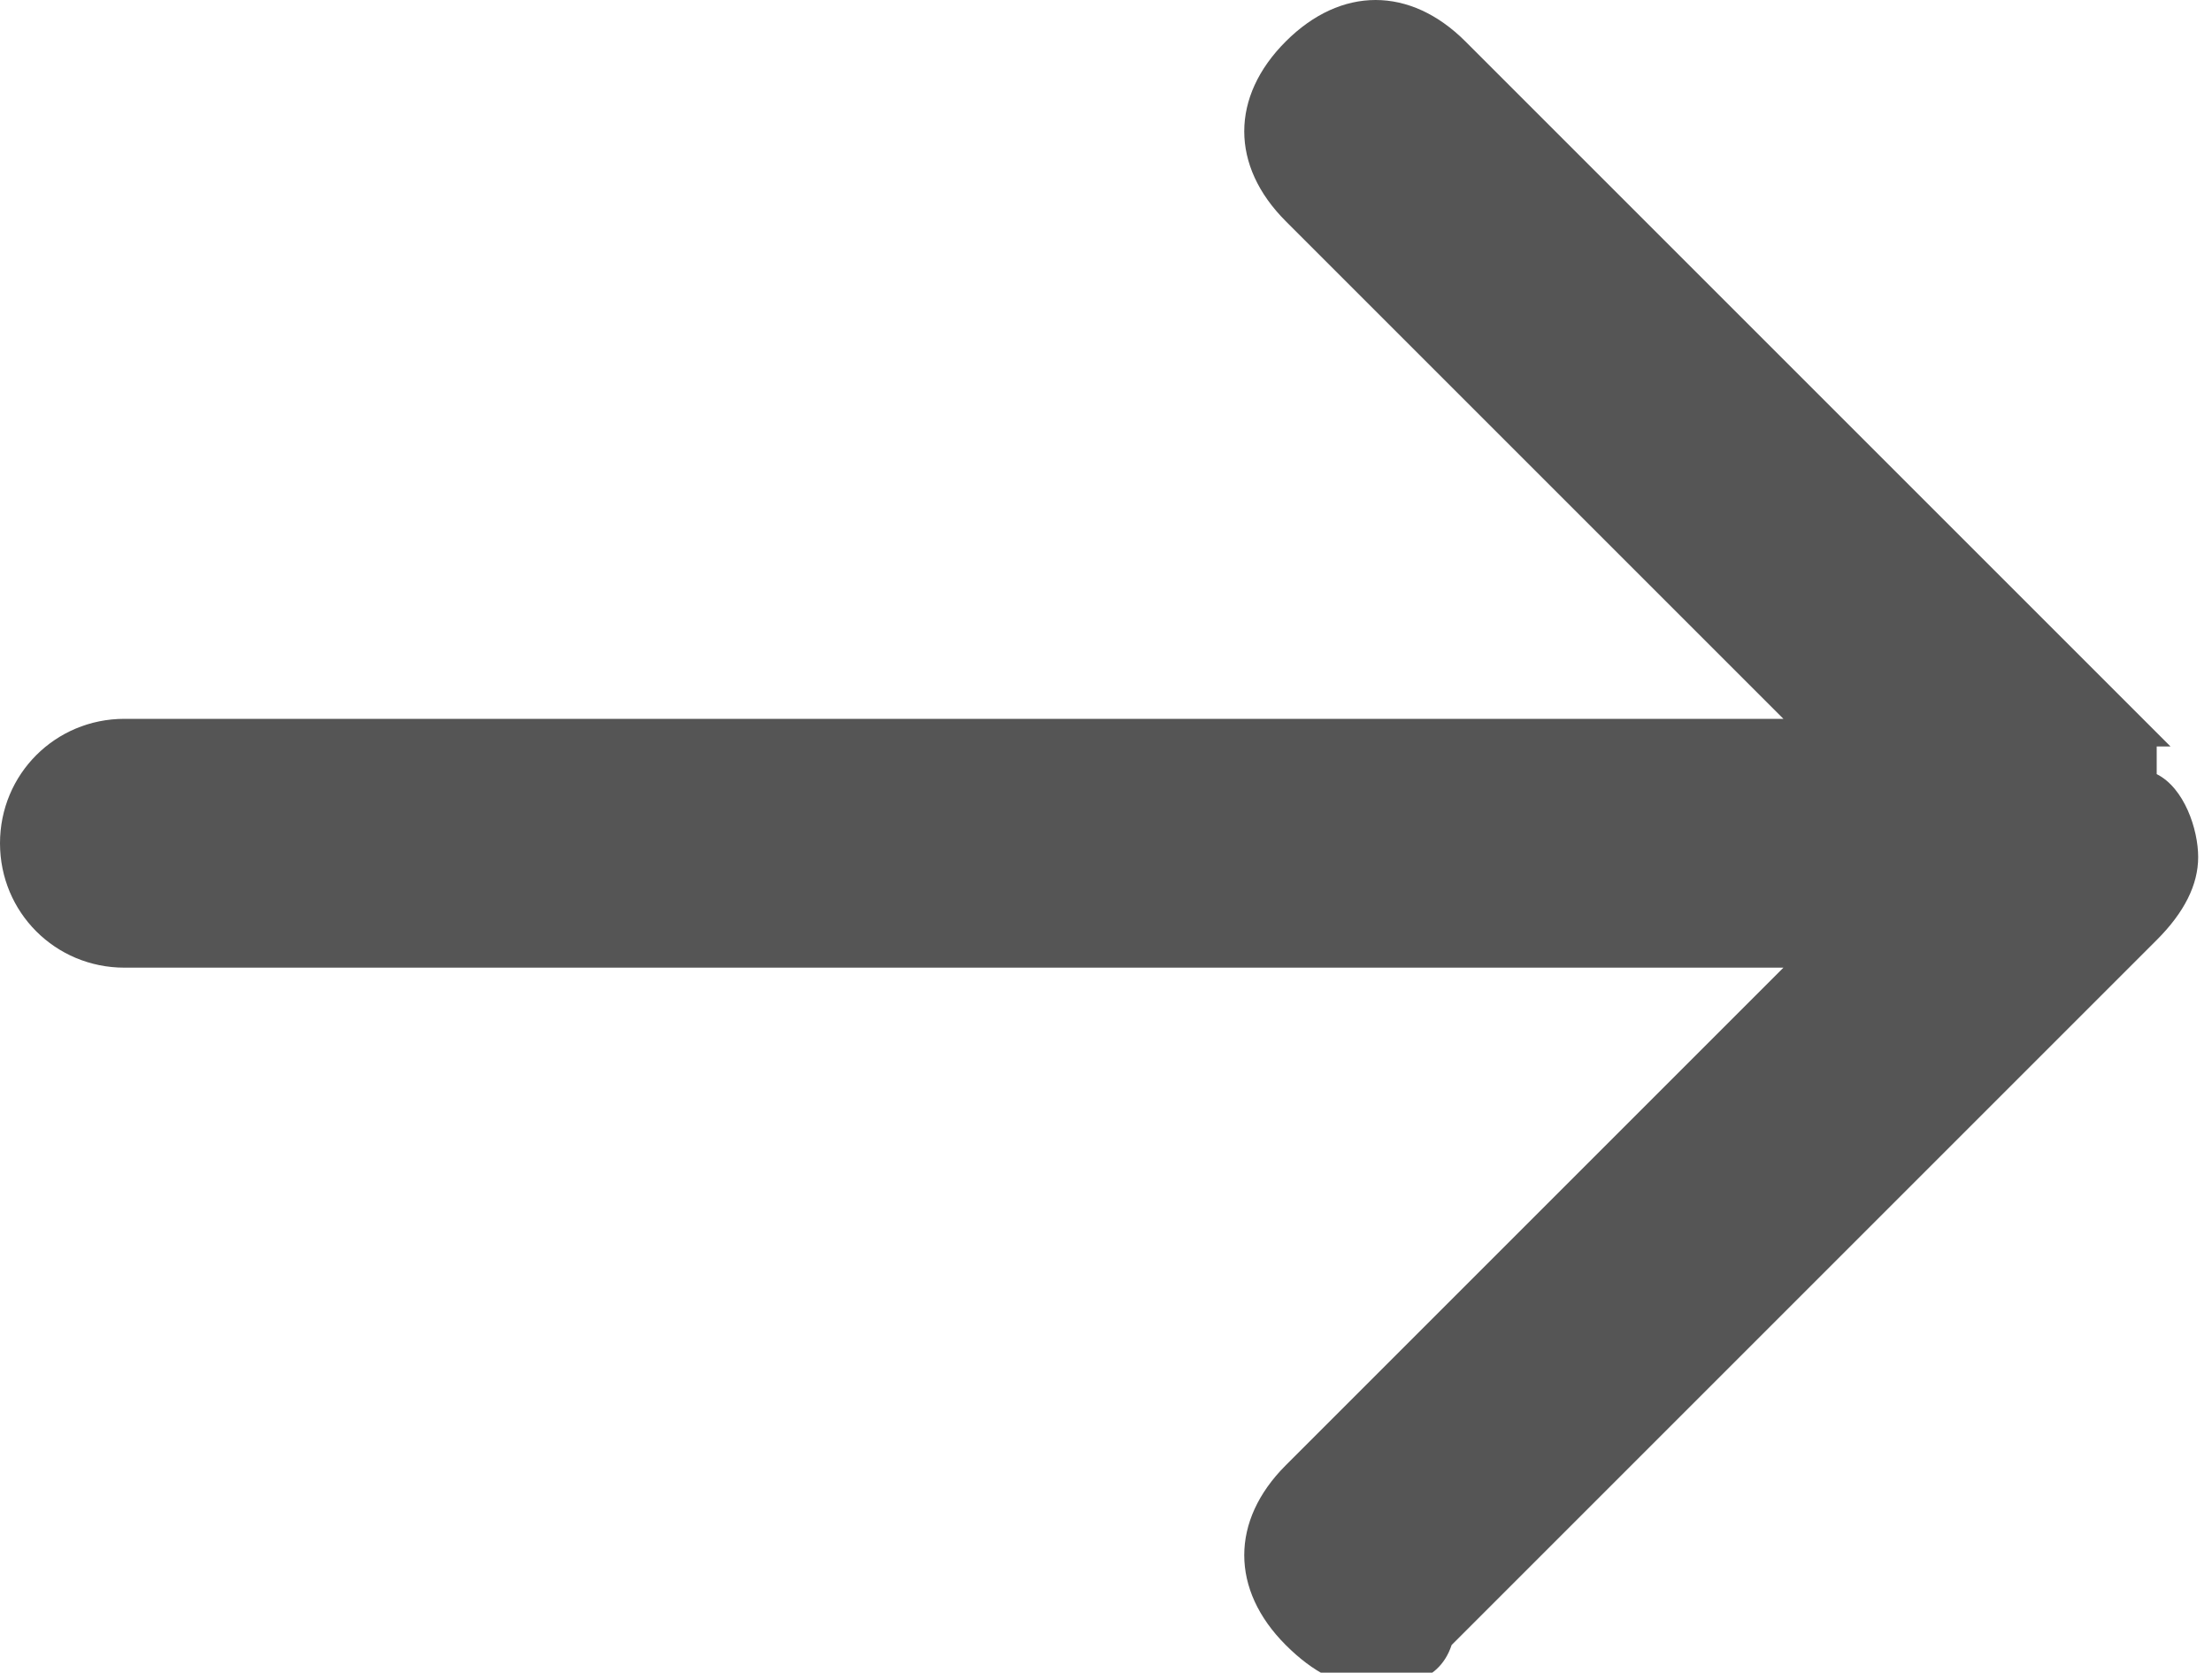 <?xml version="1.0" encoding="UTF-8"?>
<svg id="_レイヤー_1" data-name=" レイヤー 1" xmlns="http://www.w3.org/2000/svg" version="1.1" viewBox="0 0 16 12.1">
  <defs>
    <style>
      .cls-1 {
        fill: #555;
        stroke-width: 0px;
      }
    </style>
  </defs>
  <path class="cls-1" d="M15.7,5.4L10.6.3c-.4-.4-.9-.4-1.3,0-.4.4-.4.9,0,1.3l3.6,3.6H.9c-.5,0-.9.4-.9.9s.4.9.9.9h12l-3.6,3.6c-.4.4-.4.9,0,1.3.2.2.4.3.6.3s.5,0,.6-.3l5.1-5.1c.2-.2.3-.4.3-.6s-.1-.5-.3-.6v-.2Z"/>
</svg>